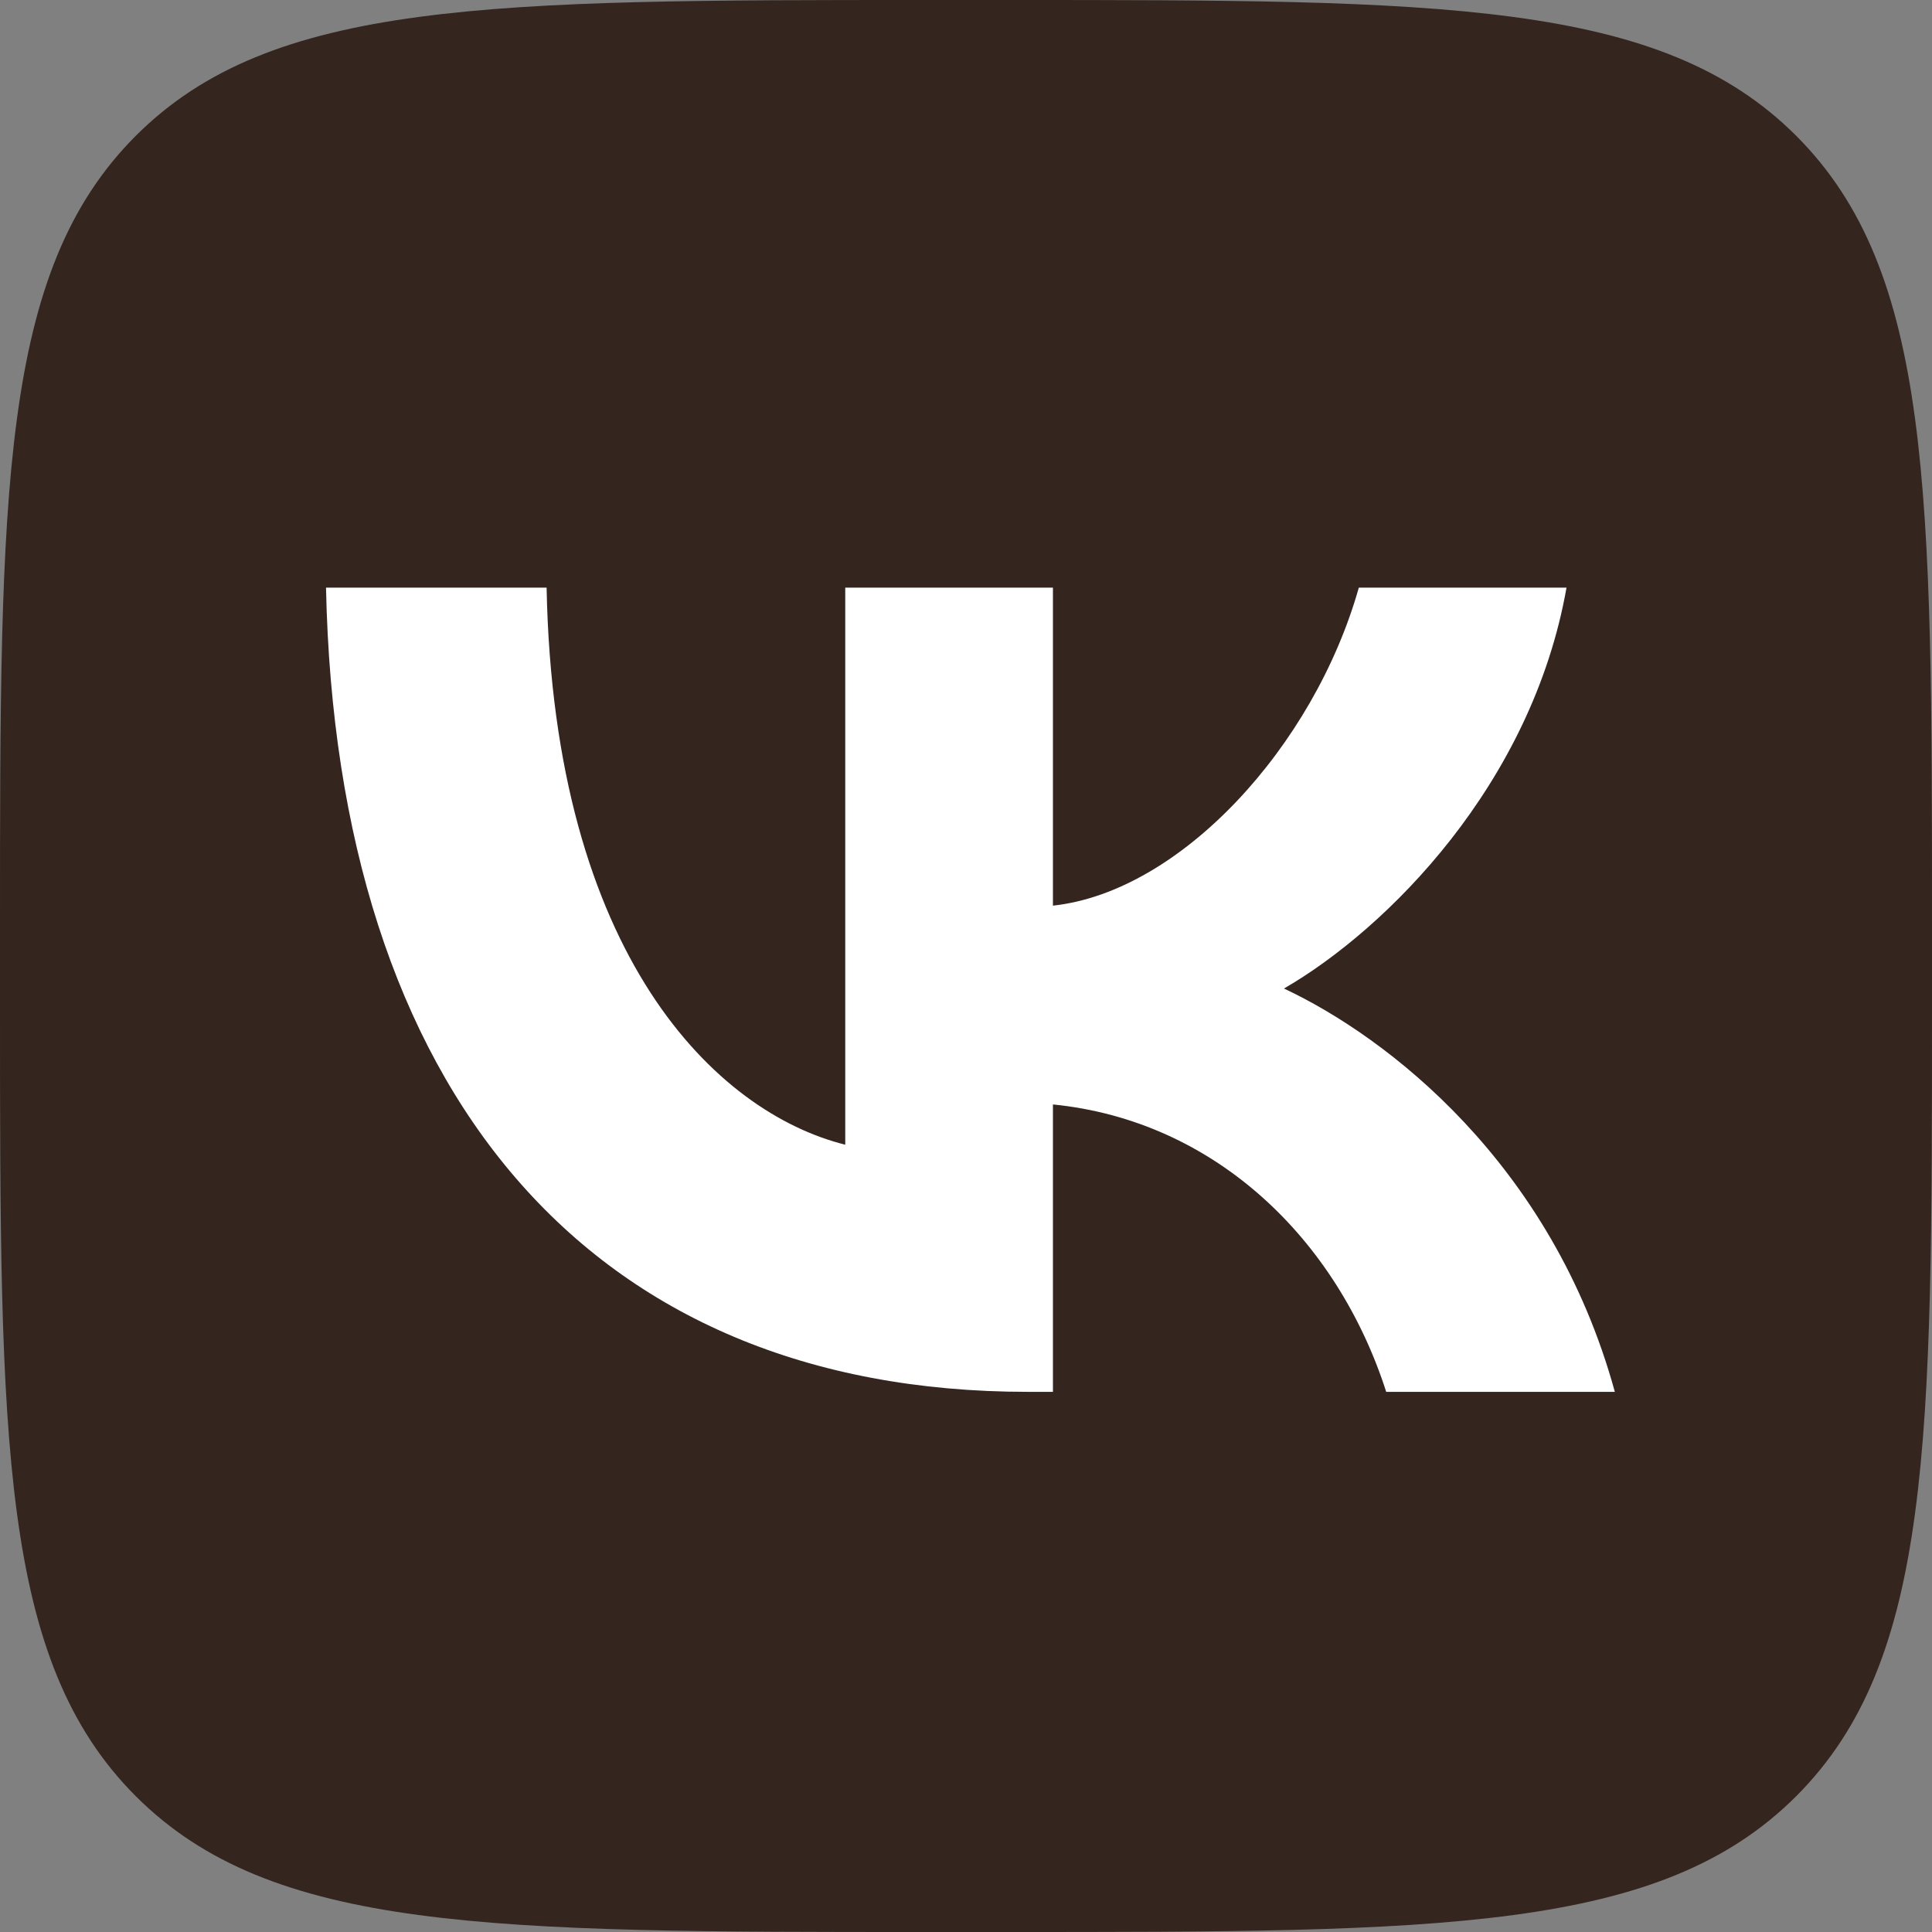 <?xml version="1.0" encoding="UTF-8"?> <svg xmlns="http://www.w3.org/2000/svg" width="62" height="62" viewBox="0 0 62 62" fill="none"><rect x="0" y="0" width="62" height="62" fill="#808080" stroke="none"/><g clip-path="url(#clip0_201_2804)"><path d="M0 29.76C0 15.731 0 8.716 4.358 4.358C8.716 0 15.731 0 29.76 0H32.24C46.269 0 53.283 0 57.642 4.358C62 8.716 62 15.731 62 29.76V32.24C62 46.269 62 53.283 57.642 57.642C53.283 62 46.269 62 32.24 62H29.76C15.731 62 8.716 62 4.358 57.642C0 53.283 0 46.269 0 32.24V29.76Z" fill="#34251E"></path><path d="M32.989 44.666C18.858 44.666 10.798 34.978 10.462 18.858H17.541C17.773 30.69 22.991 35.702 27.125 36.735V18.858H33.79V29.063C37.872 28.623 42.16 23.973 43.606 18.858H50.271C49.16 25.162 44.511 29.812 41.204 31.723C44.511 33.273 49.807 37.329 51.822 44.666H44.485C42.909 39.758 38.983 35.96 33.79 35.443V44.666H32.989Z" fill="white"></path></g><defs><clipPath id="clip0_201_2804"><rect width="62" height="62" fill="white"></rect></clipPath></defs></svg> 